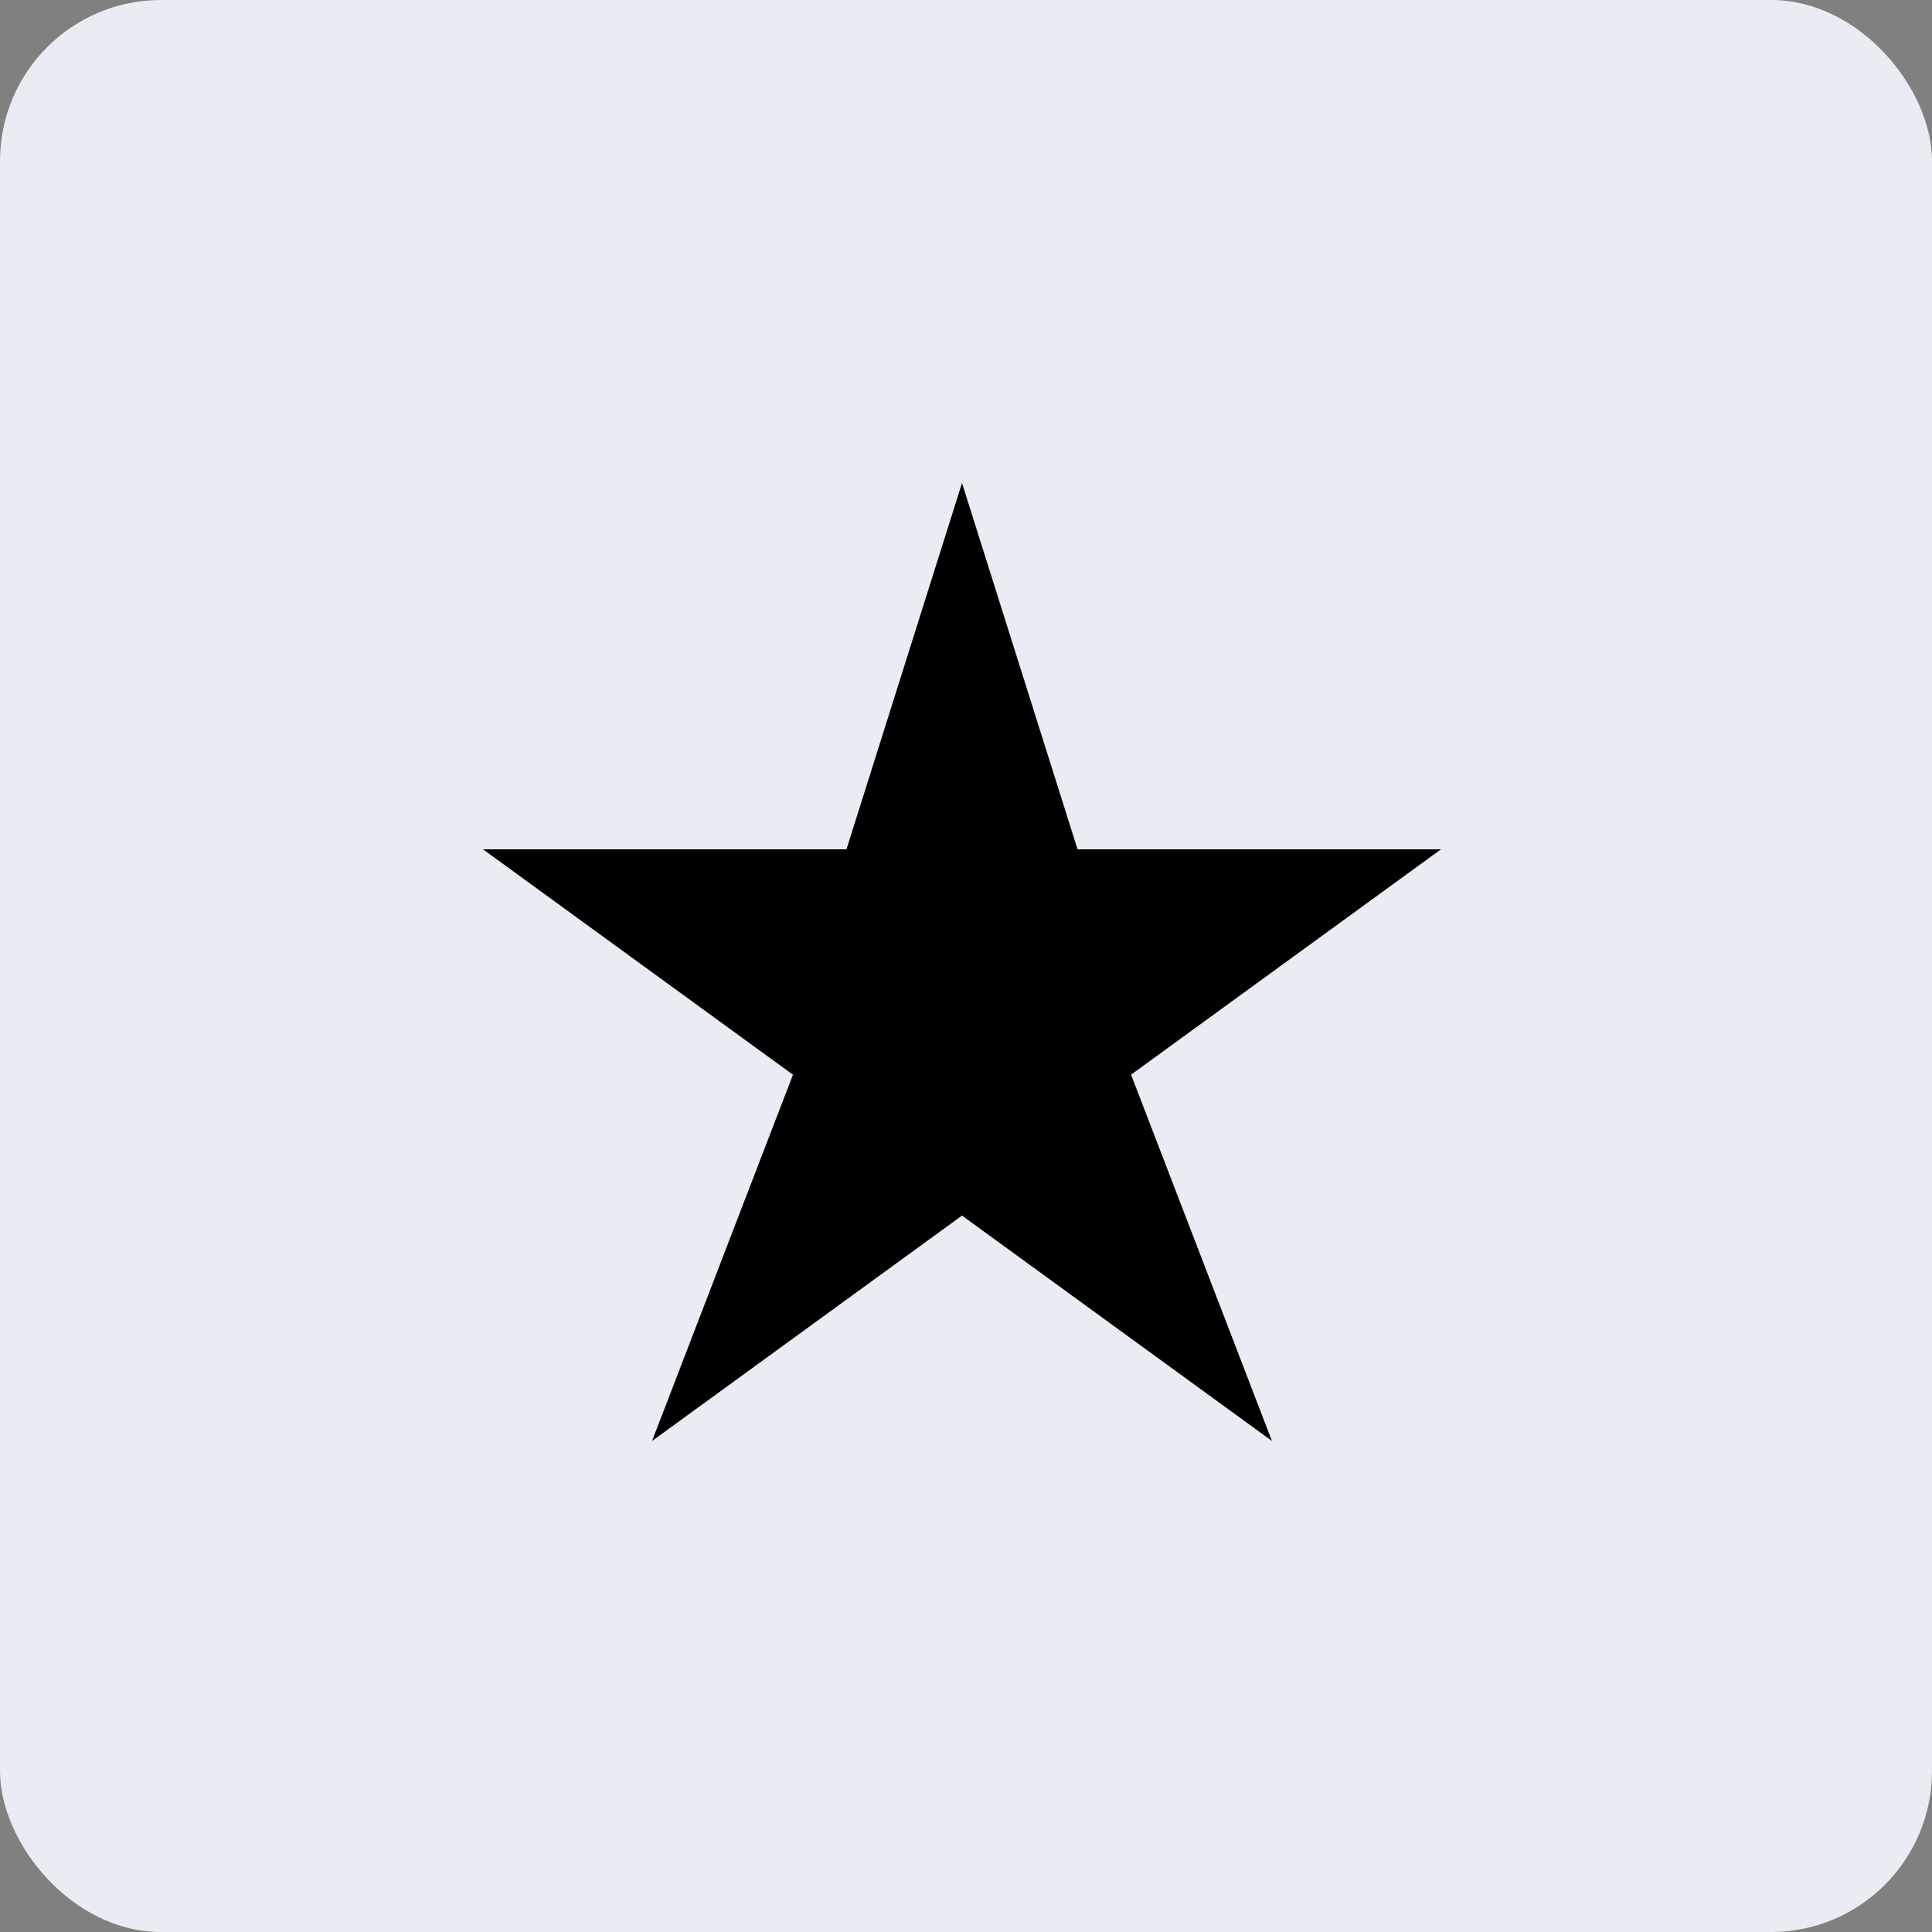 <svg xmlns="http://www.w3.org/2000/svg" width="60" height="60" viewBox="0 0 60 60">
  <rect x="0" y="0" width="60" height="60" fill="#808080" stroke="none"/>
  <g id="Group_2681" data-name="Group 2681" transform="translate(-0.322 -3)">
    <rect id="Rectangle_175" data-name="Rectangle 175" width="60" height="60" rx="5" transform="translate(0.322 3)" fill="#e9ecf2"/>
    <g id="Frame" transform="translate(15.322 18)">
      <path id="Vector" d="M29.751,11.376H18.464L14.876,0,11.288,11.376H0l9.626,7L5.25,29.751l9.626-7,9.626,7L20.126,18.375Z"/>
    </g>
  </g>
</svg>
